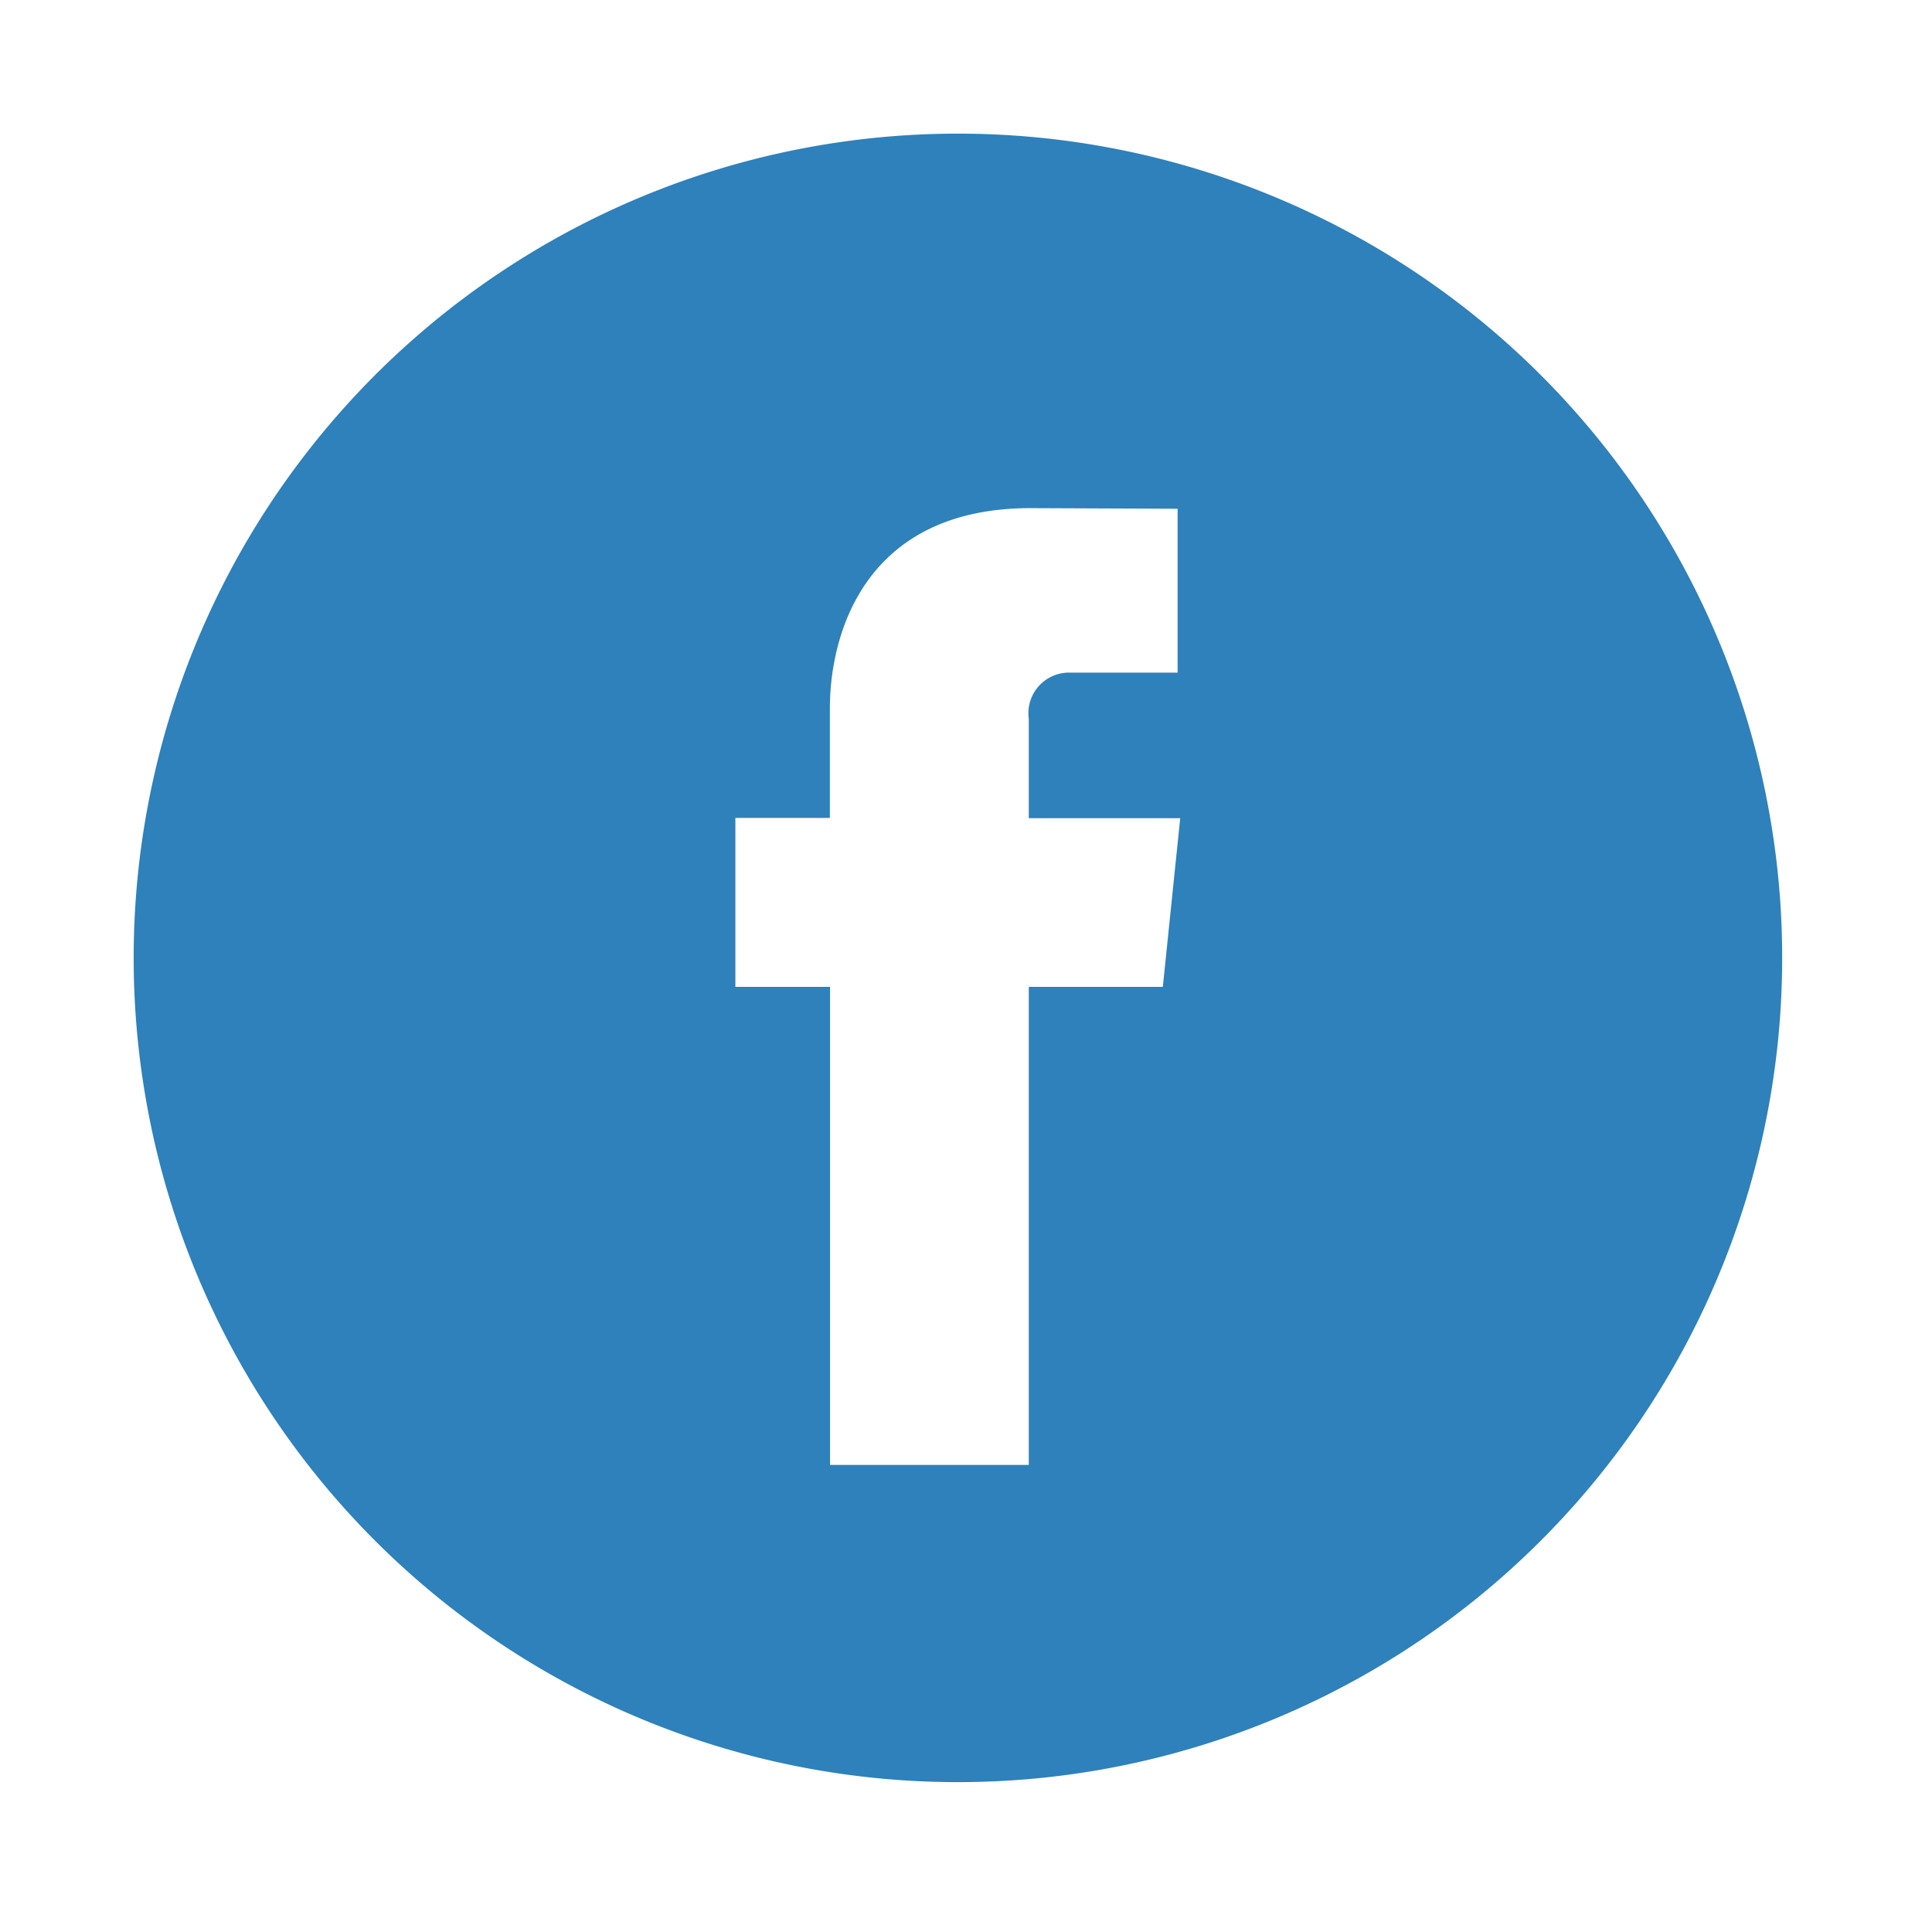 <svg height="100" viewBox="0 0 100 100" width="100" xmlns="http://www.w3.org/2000/svg" xmlns:xlink="http://www.w3.org/1999/xlink"><clipPath id="a"><path d="m0 0h100v100h-100z"/></clipPath><g clip-path="url(#a)"><path d="m42.658 0a42.663 42.663 0 1 0 42.67 42.665 42.662 42.662 0 0 0 -42.67-42.665zm10.613 44.162h-6.938v24.746h-10.287v-24.746h-4.9v-8.742h4.891v-5.656c0-4.045 1.933-10.38 10.38-10.38l7.619.032v8.484h-5.521a2.1 2.1 0 0 0 -2.182 2.387v5.145h7.838zm0 0" fill="#2e81ba" transform="translate(6.917 6.917)"/></g></svg>